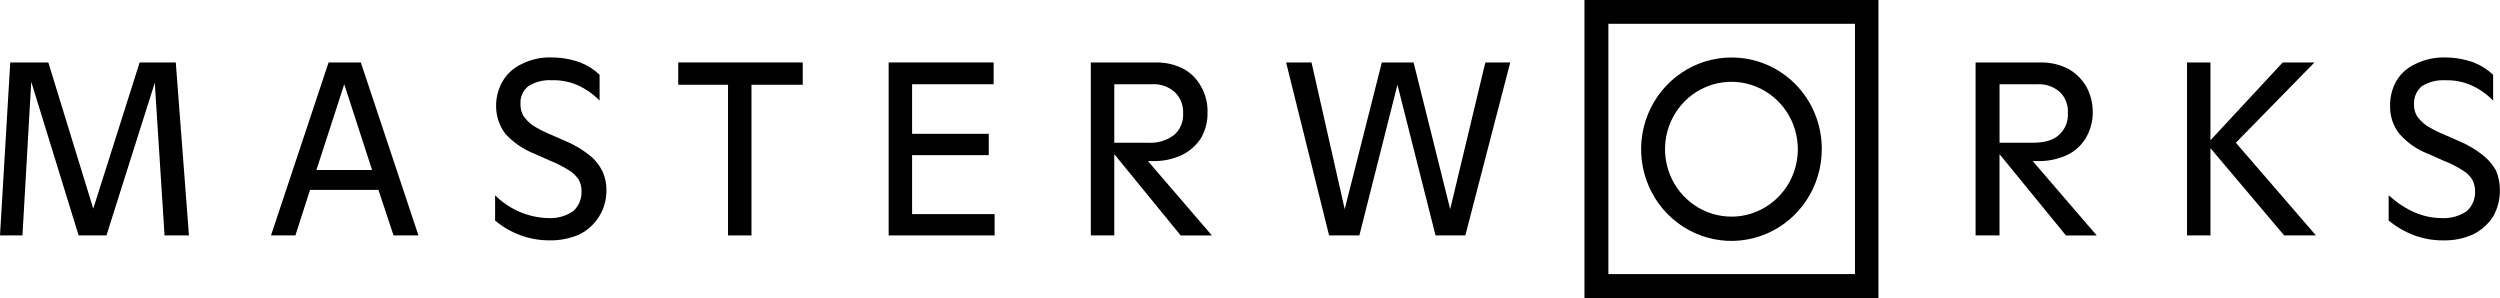 <?xml version="1.0" encoding="UTF-8"?>
<svg xmlns="http://www.w3.org/2000/svg" xmlns:xlink="http://www.w3.org/1999/xlink" id="a" viewBox="0 0 930 111">
  <defs>
    <style>.c{clip-path:url(#b);}.d{fill:none;}</style>
    <clipPath id="b">
      <rect class="d" width="930" height="111"></rect>
    </clipPath>
  </defs>
  <g class="c">
    <g>
      <path d="M61.21,87.58l-3.63-56.79-17.98,56.79h-10.35L11.62,30.42l-3.27,57.16H0L3.81,23.23h14.17l16.71,54.39L51.95,23.23h13.44l4.9,64.35h-9.08Z"></path>
      <path d="M140.77,70.62h-25.43l-5.45,16.96h-9.08L122.24,23.23h11.99l21.43,64.35h-9.26l-5.63-16.96Zm-2.36-7.38l-10.35-31.9-10.35,31.9h20.71Z"></path>
      <path d="M193.81,87.58c-3.51-1.25-6.77-3.12-9.63-5.53v-9.4c5.3,5.27,12.38,8.31,19.8,8.48,3.28,.18,6.53-.73,9.26-2.58,1.02-.92,1.82-2.06,2.36-3.34s.78-2.65,.73-4.04c.02-1.55-.35-3.07-1.09-4.43-.92-1.33-2.09-2.46-3.45-3.32-2.31-1.45-4.74-2.69-7.27-3.69l-5.81-2.58c-4.07-1.61-7.74-4.13-10.72-7.38-2.24-2.96-3.45-6.59-3.45-10.33-.02-3.31,.86-6.56,2.54-9.4,1.68-2.77,4.15-4.96,7.08-6.27,3.44-1.71,7.25-2.54,11.08-2.4,3.59,0,7.15,.63,10.54,1.84,2.7,1.03,5.17,2.6,7.27,4.61v9.59c-2.34-2.41-5.12-4.35-8.17-5.72-3.04-1.32-6.32-1.95-9.63-1.84-3.06-.2-6.11,.57-8.72,2.21-.98,.78-1.76,1.79-2.27,2.95-.51,1.16-.73,2.42-.64,3.69-.05,1.55,.33,3.08,1.09,4.43,.96,1.35,2.12,2.53,3.45,3.5,1.92,1.2,3.92,2.25,5.99,3.13l6.36,2.77c3.12,1.32,6.05,3.06,8.72,5.16,1.97,1.53,3.59,3.48,4.72,5.72,1.12,2.29,1.68,4.82,1.63,7.38,.05,3.46-.9,6.85-2.73,9.77-1.78,2.85-4.29,5.14-7.27,6.64-3.5,1.53-7.27,2.28-11.08,2.21-3.65,.03-7.28-.59-10.72-1.84h0Z"></path>
      <path d="M298.62,31.53h-19.07v56.05h-8.72V31.53h-18.53v-8.3h46.32v8.3Z"></path>
      <path d="M370,79.65v7.93h-39.42V23.23h39.05v8.11h-30.33v18.44h28.52v7.93h-28.52v21.94h30.7Z"></path>
      <path d="M439.21,87.58l-24.7-30.24v30.24h-8.72V23.23h24.52c3.47-.01,6.89,.81,9.99,2.4,2.77,1.52,5.04,3.83,6.54,6.64,1.63,2.85,2.44,6.11,2.36,9.4,.11,3.36-.71,6.68-2.36,9.59-1.78,2.8-4.3,5.03-7.27,6.45-3.36,1.55-7.03,2.3-10.72,2.21h-1.82l23.79,27.66h-11.62Zm-24.7-34.48h12.53c3.51,.24,6.99-.81,9.81-2.95,1.12-1.01,1.99-2.27,2.56-3.67,.57-1.41,.81-2.93,.71-4.44,.07-1.44-.17-2.88-.71-4.22-.53-1.34-1.35-2.54-2.38-3.53-1.16-1.04-2.51-1.84-3.97-2.35s-3.02-.71-4.56-.6h-13.99v21.76Z"></path>
      <path d="M561.81,23.23l-16.71,64.35h-11.08l-14.17-56.05-14.17,56.05h-11.26l-15.99-64.35h9.45l12.35,54.58,13.81-54.58h11.81l13.62,54.58,13.08-54.58h9.26Z"></path>
      <path d="M768.52,87.58l-24.7-30.24v30.24h-8.9V23.23h24.52c3.47-.01,6.89,.81,9.99,2.4,2.78,1.56,5.1,3.86,6.72,6.64,1.55,2.89,2.36,6.12,2.36,9.4,.04,3.37-.84,6.69-2.54,9.59-1.67,2.82-4.14,5.07-7.08,6.45-3.43,1.54-7.15,2.3-10.9,2.21h-1.82l23.8,27.66h-11.44Zm-24.7-34.48h12.35c4.36,0,7.63-.92,9.81-2.95,1.12-1.01,1.99-2.27,2.56-3.67,.57-1.41,.81-2.93,.71-4.44,.09-1.43-.12-2.86-.62-4.19-.5-1.34-1.28-2.55-2.28-3.55-1.18-1.06-2.57-1.86-4.07-2.37-1.5-.51-3.08-.7-4.65-.58h-13.8v21.76Z"></path>
      <path d="M849.72,87.58l-27.43-32.45v32.45h-8.72V23.23h8.72v28.95l26.88-28.95h11.81l-29.24,29.87,29.79,34.48h-11.81Z"></path>
      <path d="M898.21,87.58c-3.49-1.29-6.74-3.16-9.63-5.53v-9.4c6.18,5.53,12.72,8.48,19.8,8.48,3.28,.17,6.53-.73,9.26-2.58,1.02-.92,1.82-2.06,2.36-3.34s.78-2.65,.73-4.04c.02-1.55-.35-3.07-1.09-4.42-.87-1.37-2.05-2.51-3.45-3.32-2.29-1.49-4.72-2.73-7.27-3.69l-5.81-2.58c-4.04-1.56-7.66-4.09-10.54-7.38-2.32-2.92-3.54-6.58-3.45-10.33-.08-3.3,.74-6.55,2.36-9.4,1.68-2.77,4.15-4.96,7.08-6.27,3.45-1.69,7.25-2.52,11.08-2.4,3.59,0,7.15,.62,10.53,1.84,2.7,1.03,5.17,2.6,7.27,4.61v9.59c-2.35-2.41-5.12-4.35-8.18-5.72-2.98-1.3-6.2-1.93-9.45-1.84-3.12-.21-6.23,.57-8.9,2.21-.95,.81-1.7,1.83-2.21,2.98-.5,1.15-.74,2.4-.7,3.66-.05,1.55,.33,3.08,1.09,4.43,.96,1.35,2.12,2.53,3.45,3.5,1.92,1.2,3.92,2.25,5.99,3.13l6.36,2.77c3.12,1.32,6.05,3.06,8.72,5.16,1.98,1.57,3.64,3.51,4.91,5.72,.97,2.33,1.46,4.84,1.45,7.38,.02,3.43-.86,6.8-2.54,9.77-1.85,2.85-4.43,5.14-7.45,6.64-3.49,1.55-7.27,2.3-11.08,2.21-3.65,.03-7.28-.59-10.72-1.84h0Z"></path>
      <path d="M698.77,111h-109.35V0h109.35V111Zm-100.45-9.04h91.73V8.85h-91.73V101.96Z"></path>
      <path d="M644.1,21.39c-6.65,0-13.14,2-18.67,5.75s-9.83,9.08-12.38,15.31c-2.54,6.23-3.21,13.09-1.91,19.71,1.3,6.62,4.5,12.69,9.2,17.47,4.7,4.77,10.69,8.02,17.21,9.33,6.52,1.32,13.28,.64,19.41-1.94,6.14-2.58,11.39-6.95,15.08-12.56,3.69-5.61,5.66-12.21,5.66-18.95,.02-4.49-.83-8.93-2.51-13.08-1.68-4.15-4.15-7.92-7.28-11.09-3.13-3.17-6.84-5.68-10.93-7.39-4.09-1.71-8.47-2.57-12.89-2.55h0Zm0,59.19c-4.89,0-9.66-1.47-13.73-4.23-4.06-2.76-7.23-6.67-9.1-11.25s-2.36-9.62-1.41-14.49c.95-4.86,3.31-9.33,6.76-12.84,3.46-3.51,7.86-5.9,12.65-6.86s9.76-.47,14.27,1.43c4.51,1.9,8.37,5.11,11.09,9.24,2.71,4.12,4.16,8.97,4.16,13.93,0,6.65-2.6,13.03-7.24,17.73-4.63,4.7-10.92,7.35-17.47,7.35h0Z"></path>
    </g>
  </g>
</svg>
